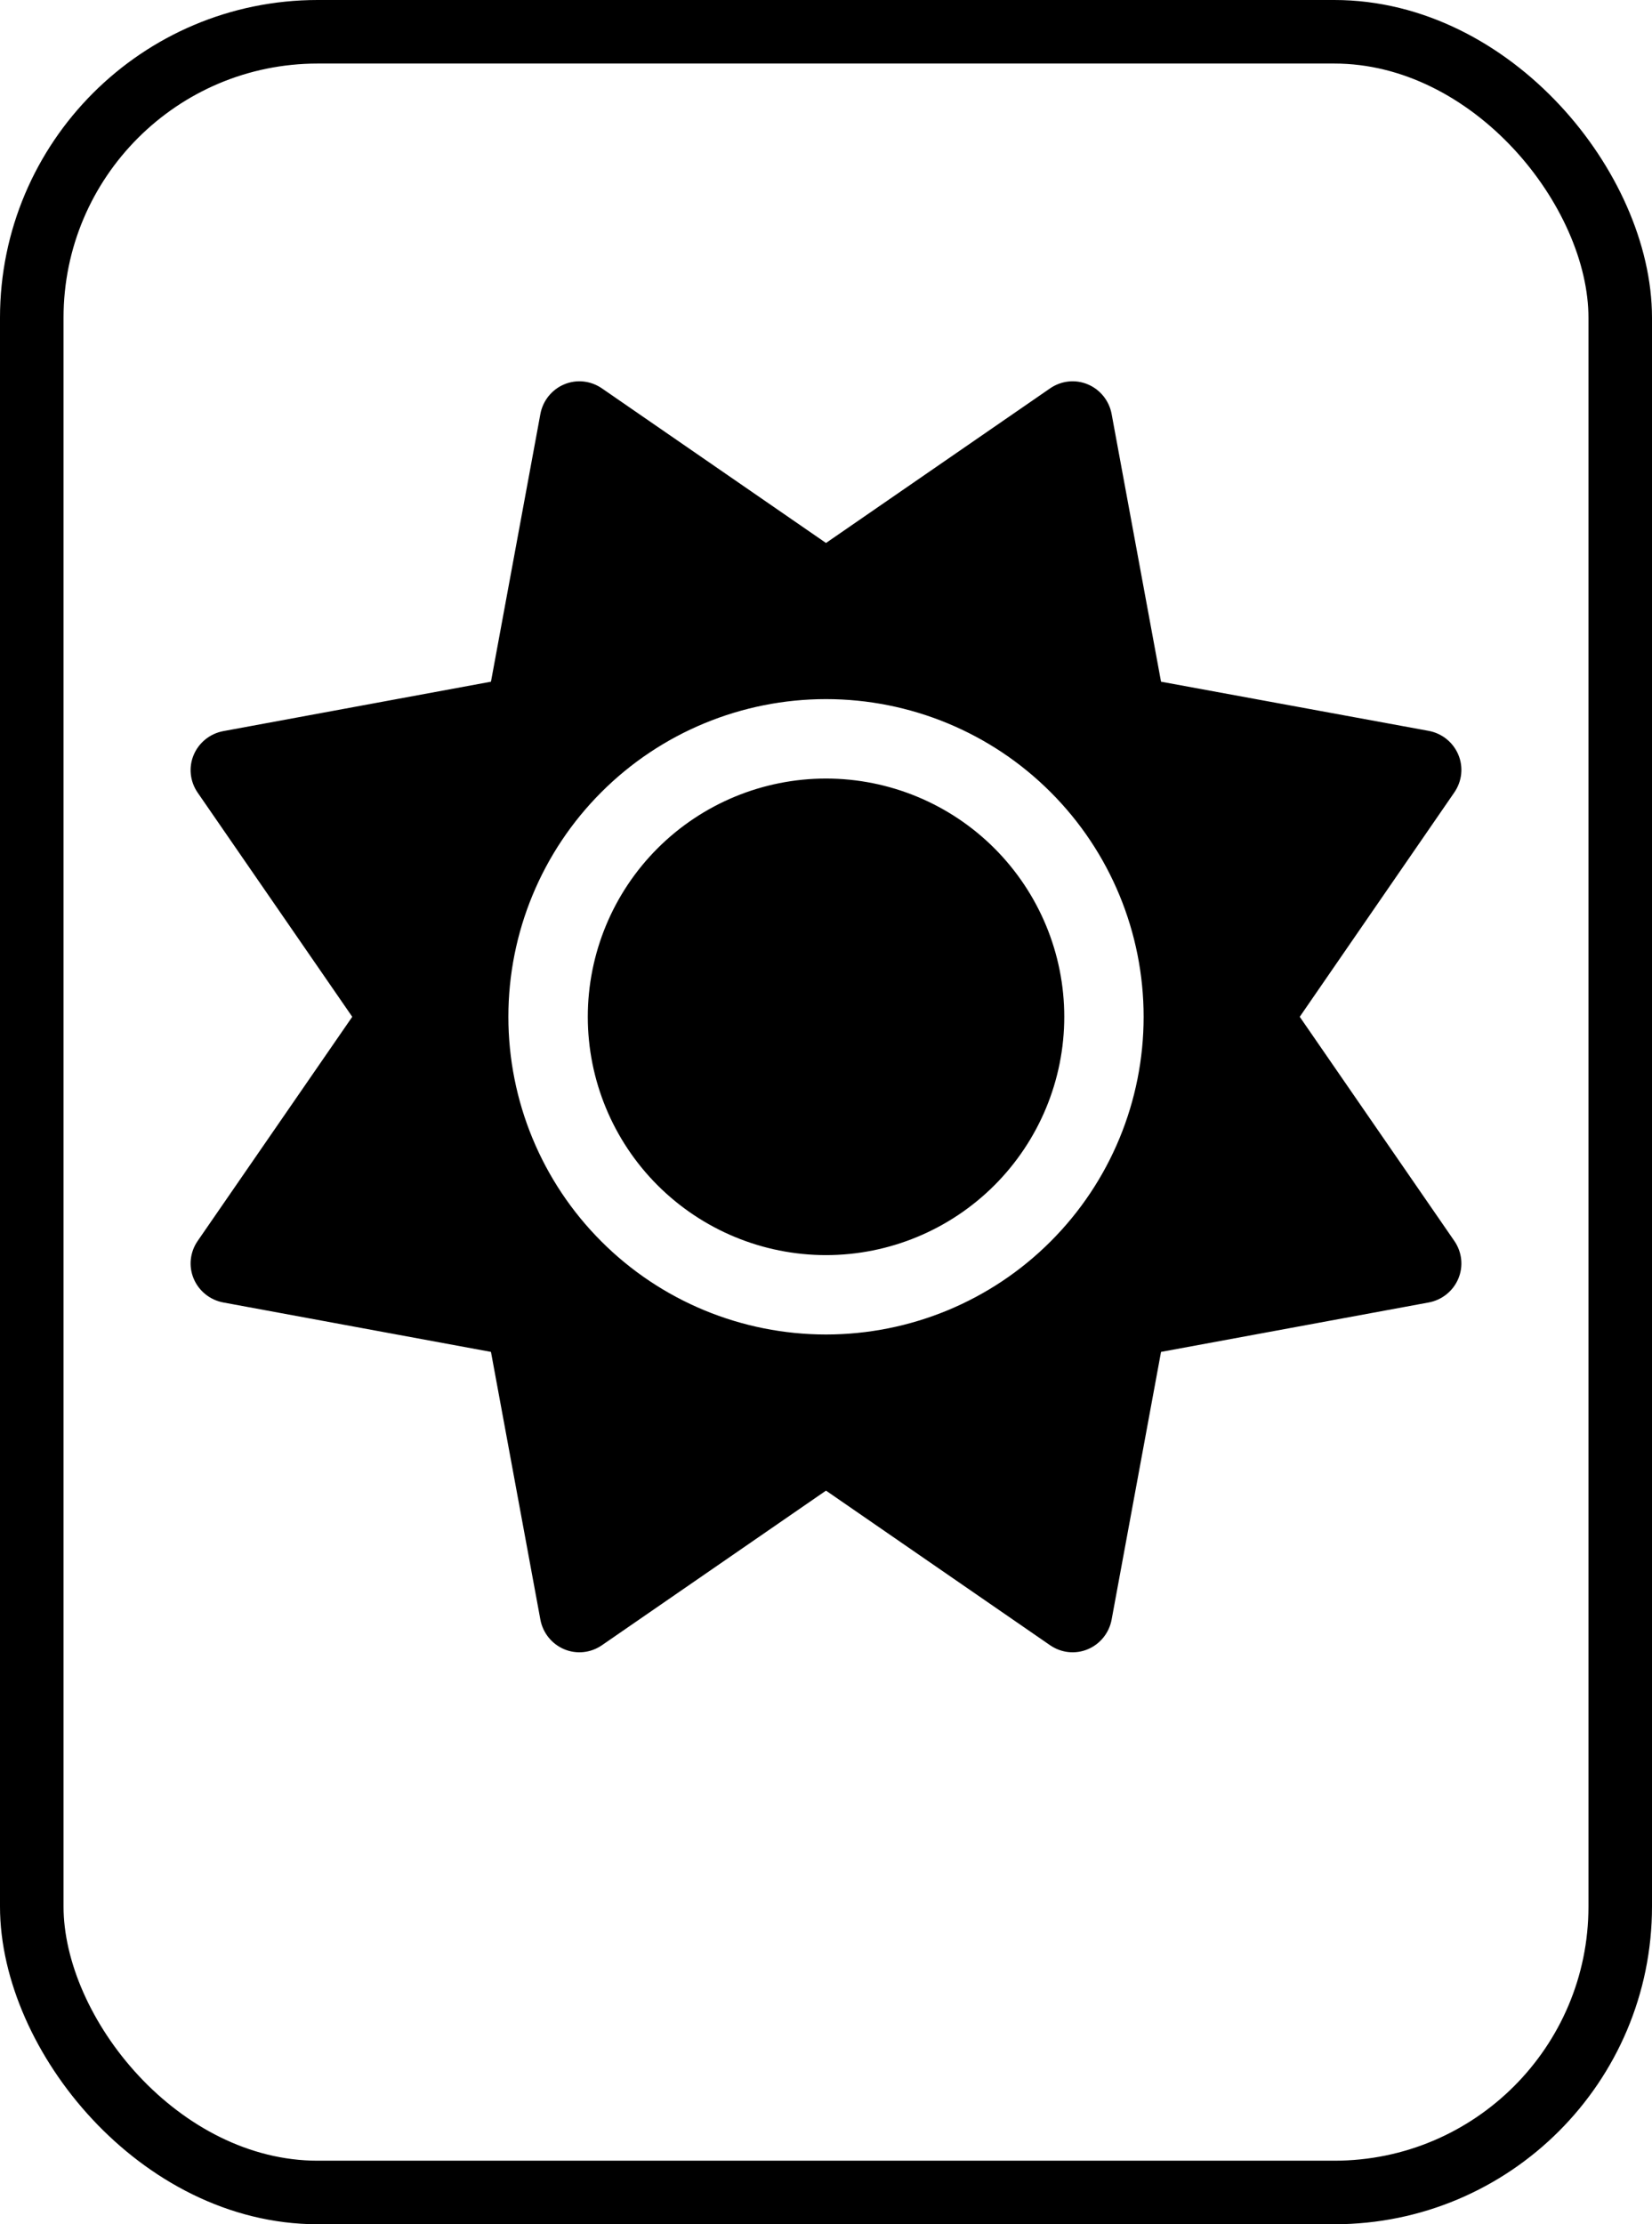 <svg width="26" height="35" viewBox="0 0 26 35" fill="none" xmlns="http://www.w3.org/2000/svg">
<path d="M17.12 6.048C17.316 6.13 17.456 6.306 17.495 6.513L18.273 10.727L22.487 11.501C22.694 11.54 22.87 11.68 22.952 11.876C23.034 12.071 23.01 12.293 22.889 12.469L20.456 16L22.889 19.527C23.01 19.703 23.034 19.925 22.952 20.12C22.87 20.316 22.694 20.456 22.487 20.495L18.273 21.273L17.495 25.487C17.456 25.694 17.316 25.87 17.12 25.952C16.925 26.034 16.703 26.01 16.527 25.889L13 23.456L9.473 25.889C9.297 26.01 9.075 26.034 8.88 25.952C8.684 25.87 8.544 25.694 8.505 25.487L7.727 21.273L3.513 20.495C3.306 20.456 3.13 20.316 3.048 20.12C2.966 19.925 2.99 19.703 3.111 19.527L5.544 16L3.111 12.473C2.99 12.297 2.966 12.075 3.048 11.88C3.13 11.684 3.306 11.544 3.513 11.505L7.727 10.727L8.505 6.513C8.544 6.306 8.684 6.13 8.88 6.048C9.075 5.966 9.297 5.99 9.473 6.111L13 8.544L16.527 6.111C16.703 5.99 16.925 5.966 17.12 6.048ZM9.251 16C9.251 15.006 9.646 14.052 10.349 13.349C11.052 12.646 12.006 12.251 13 12.251C13.994 12.251 14.948 12.646 15.651 13.349C16.354 14.052 16.75 15.006 16.75 16C16.75 16.994 16.354 17.948 15.651 18.651C14.948 19.354 13.994 19.75 13 19.75C12.006 19.75 11.052 19.354 10.349 18.651C9.646 17.948 9.251 16.994 9.251 16ZM17.999 16C17.999 14.674 17.473 13.402 16.535 12.465C15.598 11.527 14.326 11.001 13 11.001C11.674 11.001 10.402 11.527 9.465 12.465C8.527 13.402 8.001 14.674 8.001 16C8.001 17.326 8.527 18.598 9.465 19.535C10.402 20.473 11.674 20.999 13 20.999C14.326 20.999 15.598 20.473 16.535 19.535C17.473 18.598 17.999 17.326 17.999 16Z" fill="black"/>
<rect x="0.5" y="0.5" width="25" height="34" rx="4.5" stroke="black"/>
</svg>
